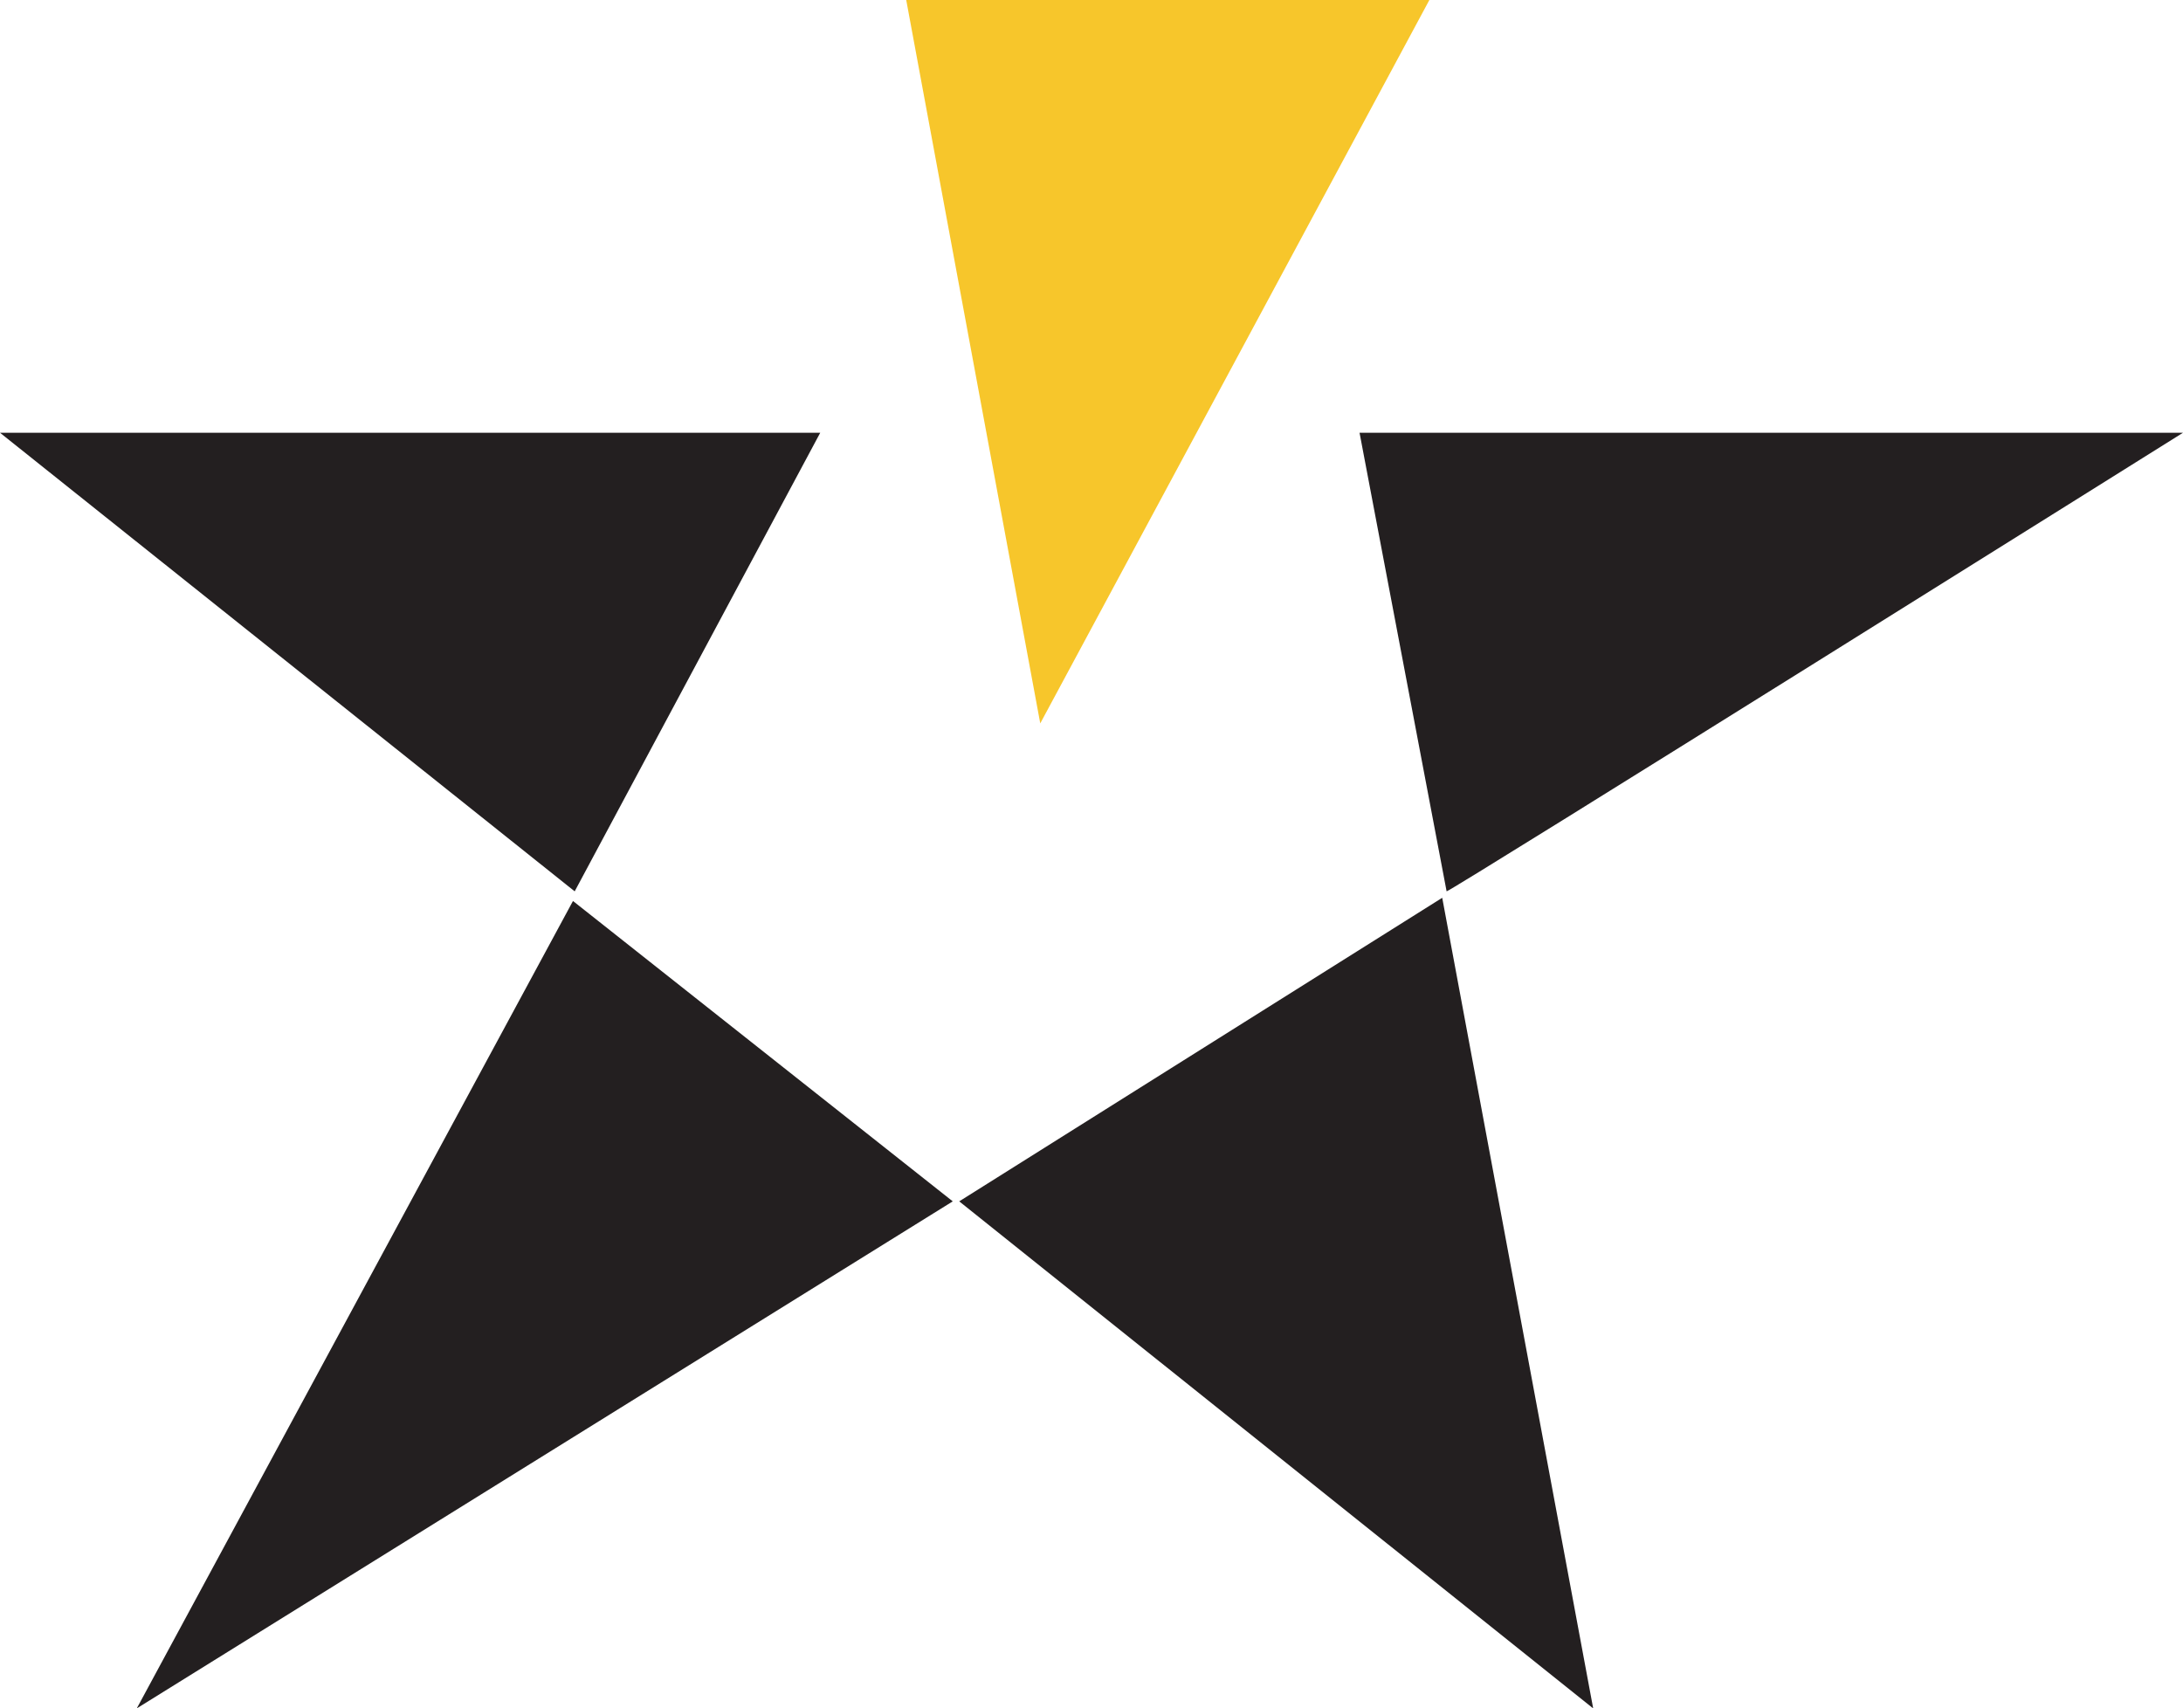 <?xml version="1.0" encoding="UTF-8" standalone="no"?>
<!-- Created with Inkscape (http://www.inkscape.org/) -->

<svg
   xmlns:dc="http://purl.org/dc/elements/1.1/"
   xmlns:cc="http://creativecommons.org/ns#"
   xmlns:rdf="http://www.w3.org/1999/02/22-rdf-syntax-ns#"
   xmlns:svg="http://www.w3.org/2000/svg"
   xmlns="http://www.w3.org/2000/svg"
   xmlns:sodipodi="http://sodipodi.sourceforge.net/DTD/sodipodi-0.dtd"
   xmlns:inkscape="http://www.inkscape.org/namespaces/inkscape"
   id="svg2"
   version="1.1"
   inkscape:version="0.91 r13725"
   xml:space="preserve"
   width="106.569"
   height="83.398"
   viewBox="0 0 106.569 83.398"
   sodipodi:docname="logo_osa.svg"><defs
     id="defs6" /><sodipodi:namedview
     pagecolor="#ffffff"
     bordercolor="#666666"
     borderopacity="1"
     objecttolerance="10"
     gridtolerance="10"
     guidetolerance="10"
     inkscape:pageopacity="0"
     inkscape:pageshadow="2"
     inkscape:window-width="1366"
     inkscape:window-height="707"
     id="namedview4"
     showgrid="false"
     inkscape:zoom="1.7641498"
     inkscape:cx="114.43416"
     inkscape:cy="41.7"
     inkscape:window-x="0"
     inkscape:window-y="0"
     inkscape:window-maximized="1"
     inkscape:current-layer="g12"
     fit-margin-top="0"
     fit-margin-left="0"
     fit-margin-right="0"
     fit-margin-bottom="0" /><g
     id="g10"
     inkscape:groupmode="layer"
     inkscape:label="ink_ext_XXXXXX"
     transform="matrix(1.25,0,0,-1.25,0,83.398)"><g
       id="g12"
       transform="scale(0.1,0.1)"><path
         d="m 406.262,384.672 -52.344,282.512 204.309,0 -151.965,-282.512"
         style="fill:#f7c62b;fill-opacity:1;fill-rule:nonzero;stroke:none"
         id="path14"
         inkscape:connector-curvature="0" /><path
         d="M 224.438,319.082 0,498.18 l 320.336,0 -95.898,-179.098"
         style="fill:#231f20;fill-opacity:1;fill-rule:nonzero;stroke:none"
         id="path16"
         inkscape:connector-curvature="0" /><path
         d="m 564.961,319.082 -34.004,179.098 321.598,0 c 0,0 -286.539,-179.469 -287.594,-179.098"
         style="fill:#231f20;fill-opacity:1;fill-rule:nonzero;stroke:none"
         id="path18"
         inkscape:connector-curvature="0" /><path
         d="M 622.203,0 374.613,198.008 563.246,316.563 622.203,0"
         style="fill:#231f20;fill-opacity:1;fill-rule:nonzero;stroke:none"
         id="path20"
         inkscape:connector-curvature="0" /><path
         d="M 372.09,198.008 53.418,0 223.77,315.313 372.09,198.008"
         style="fill:#231f20;fill-opacity:1;fill-rule:nonzero;stroke:none"
         id="path22"
         inkscape:connector-curvature="0" /></g></g></svg>